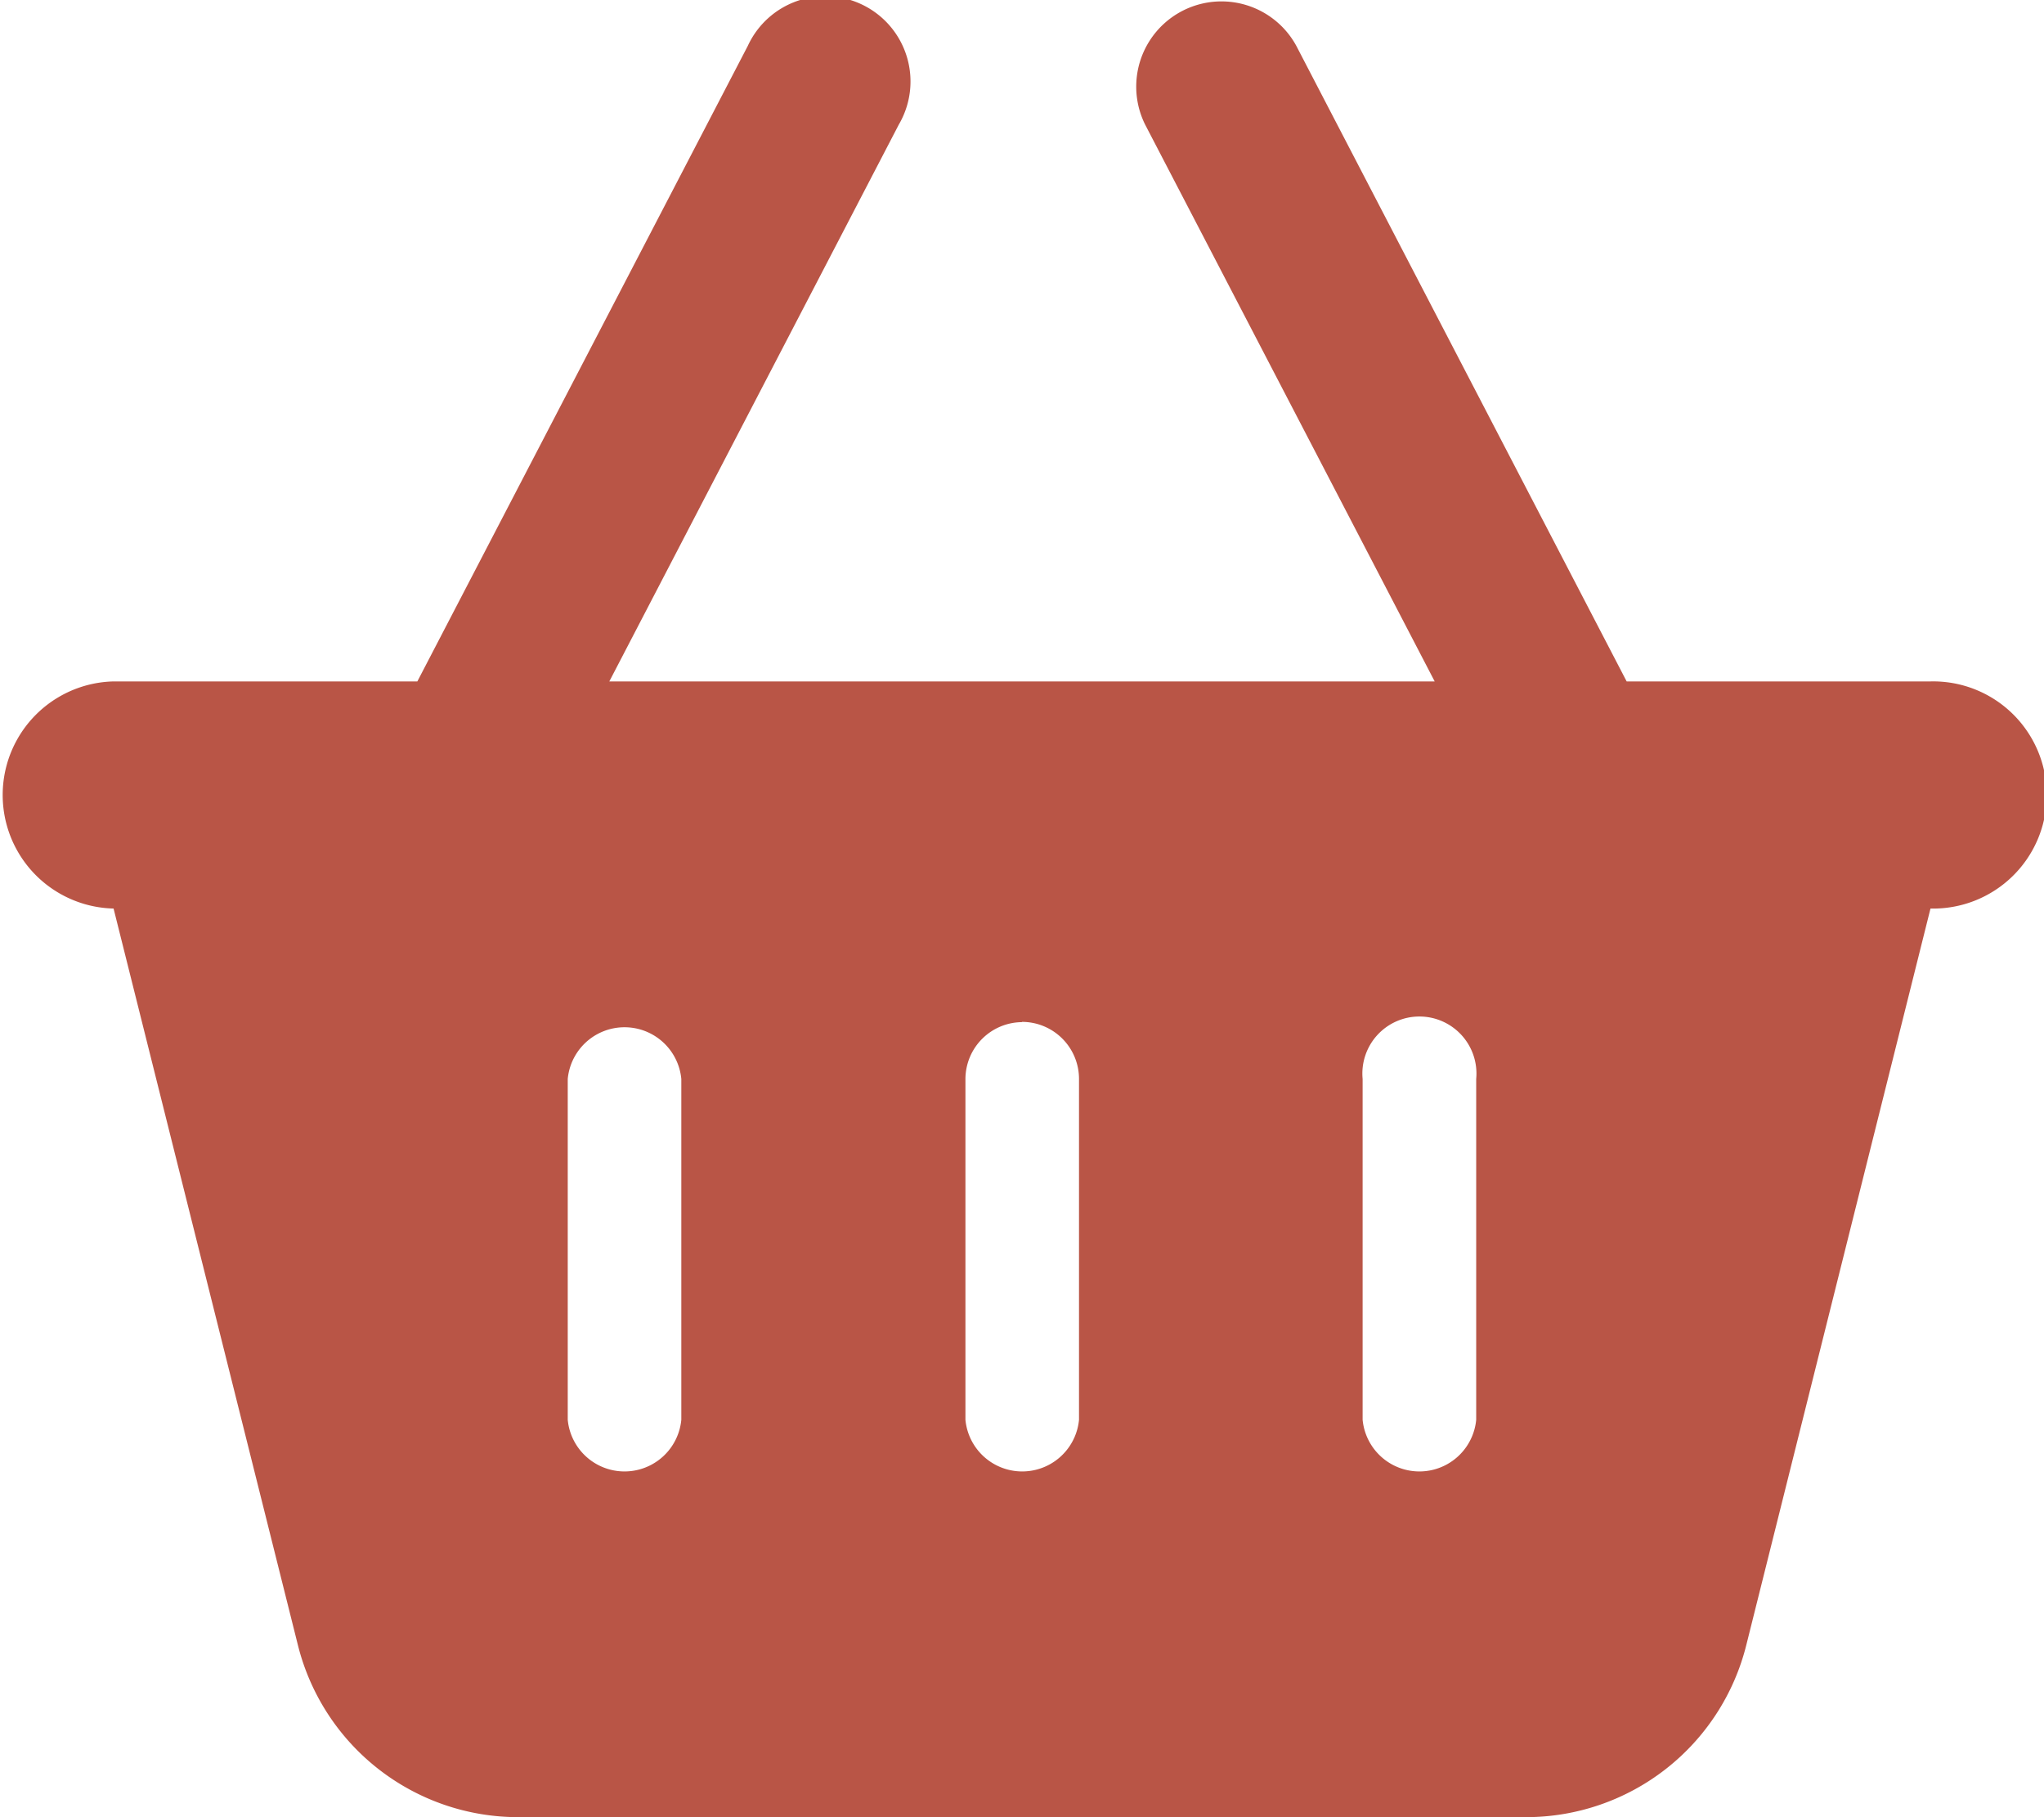 <?xml version="1.0" encoding="UTF-8"?>
<svg xmlns="http://www.w3.org/2000/svg" width="32.251" height="28.667" viewBox="0 0 32.251 28.667">
  <path id="basket-shopping-solid" d="M14.182,1.967A1.345,1.345,0,1,0,11.8.724L6.585,10.752H1.792a1.792,1.792,0,0,0,0,3.583L4.7,25.953a3.582,3.582,0,0,0,3.477,2.716h15.9a3.582,3.582,0,0,0,3.477-2.716l2.906-11.618a1.792,1.792,0,1,0,0-3.583H25.666L20.453.724a1.345,1.345,0,0,0-2.385,1.243l4.569,8.785H9.614ZM10.75,17.023V22.4a.9.9,0,0,1-1.792,0V17.023a.9.9,0,0,1,1.792,0Zm5.375-.9a.9.9,0,0,1,.9.9V22.4a.9.9,0,0,1-1.792,0V17.023A.9.9,0,0,1,16.125,16.127Zm7.167.9V22.4a.9.9,0,0,1-1.792,0V17.023a.9.9,0,1,1,1.792,0Z" transform="translate(0 -0.002)" fill="#b95546"></path>
</svg>
